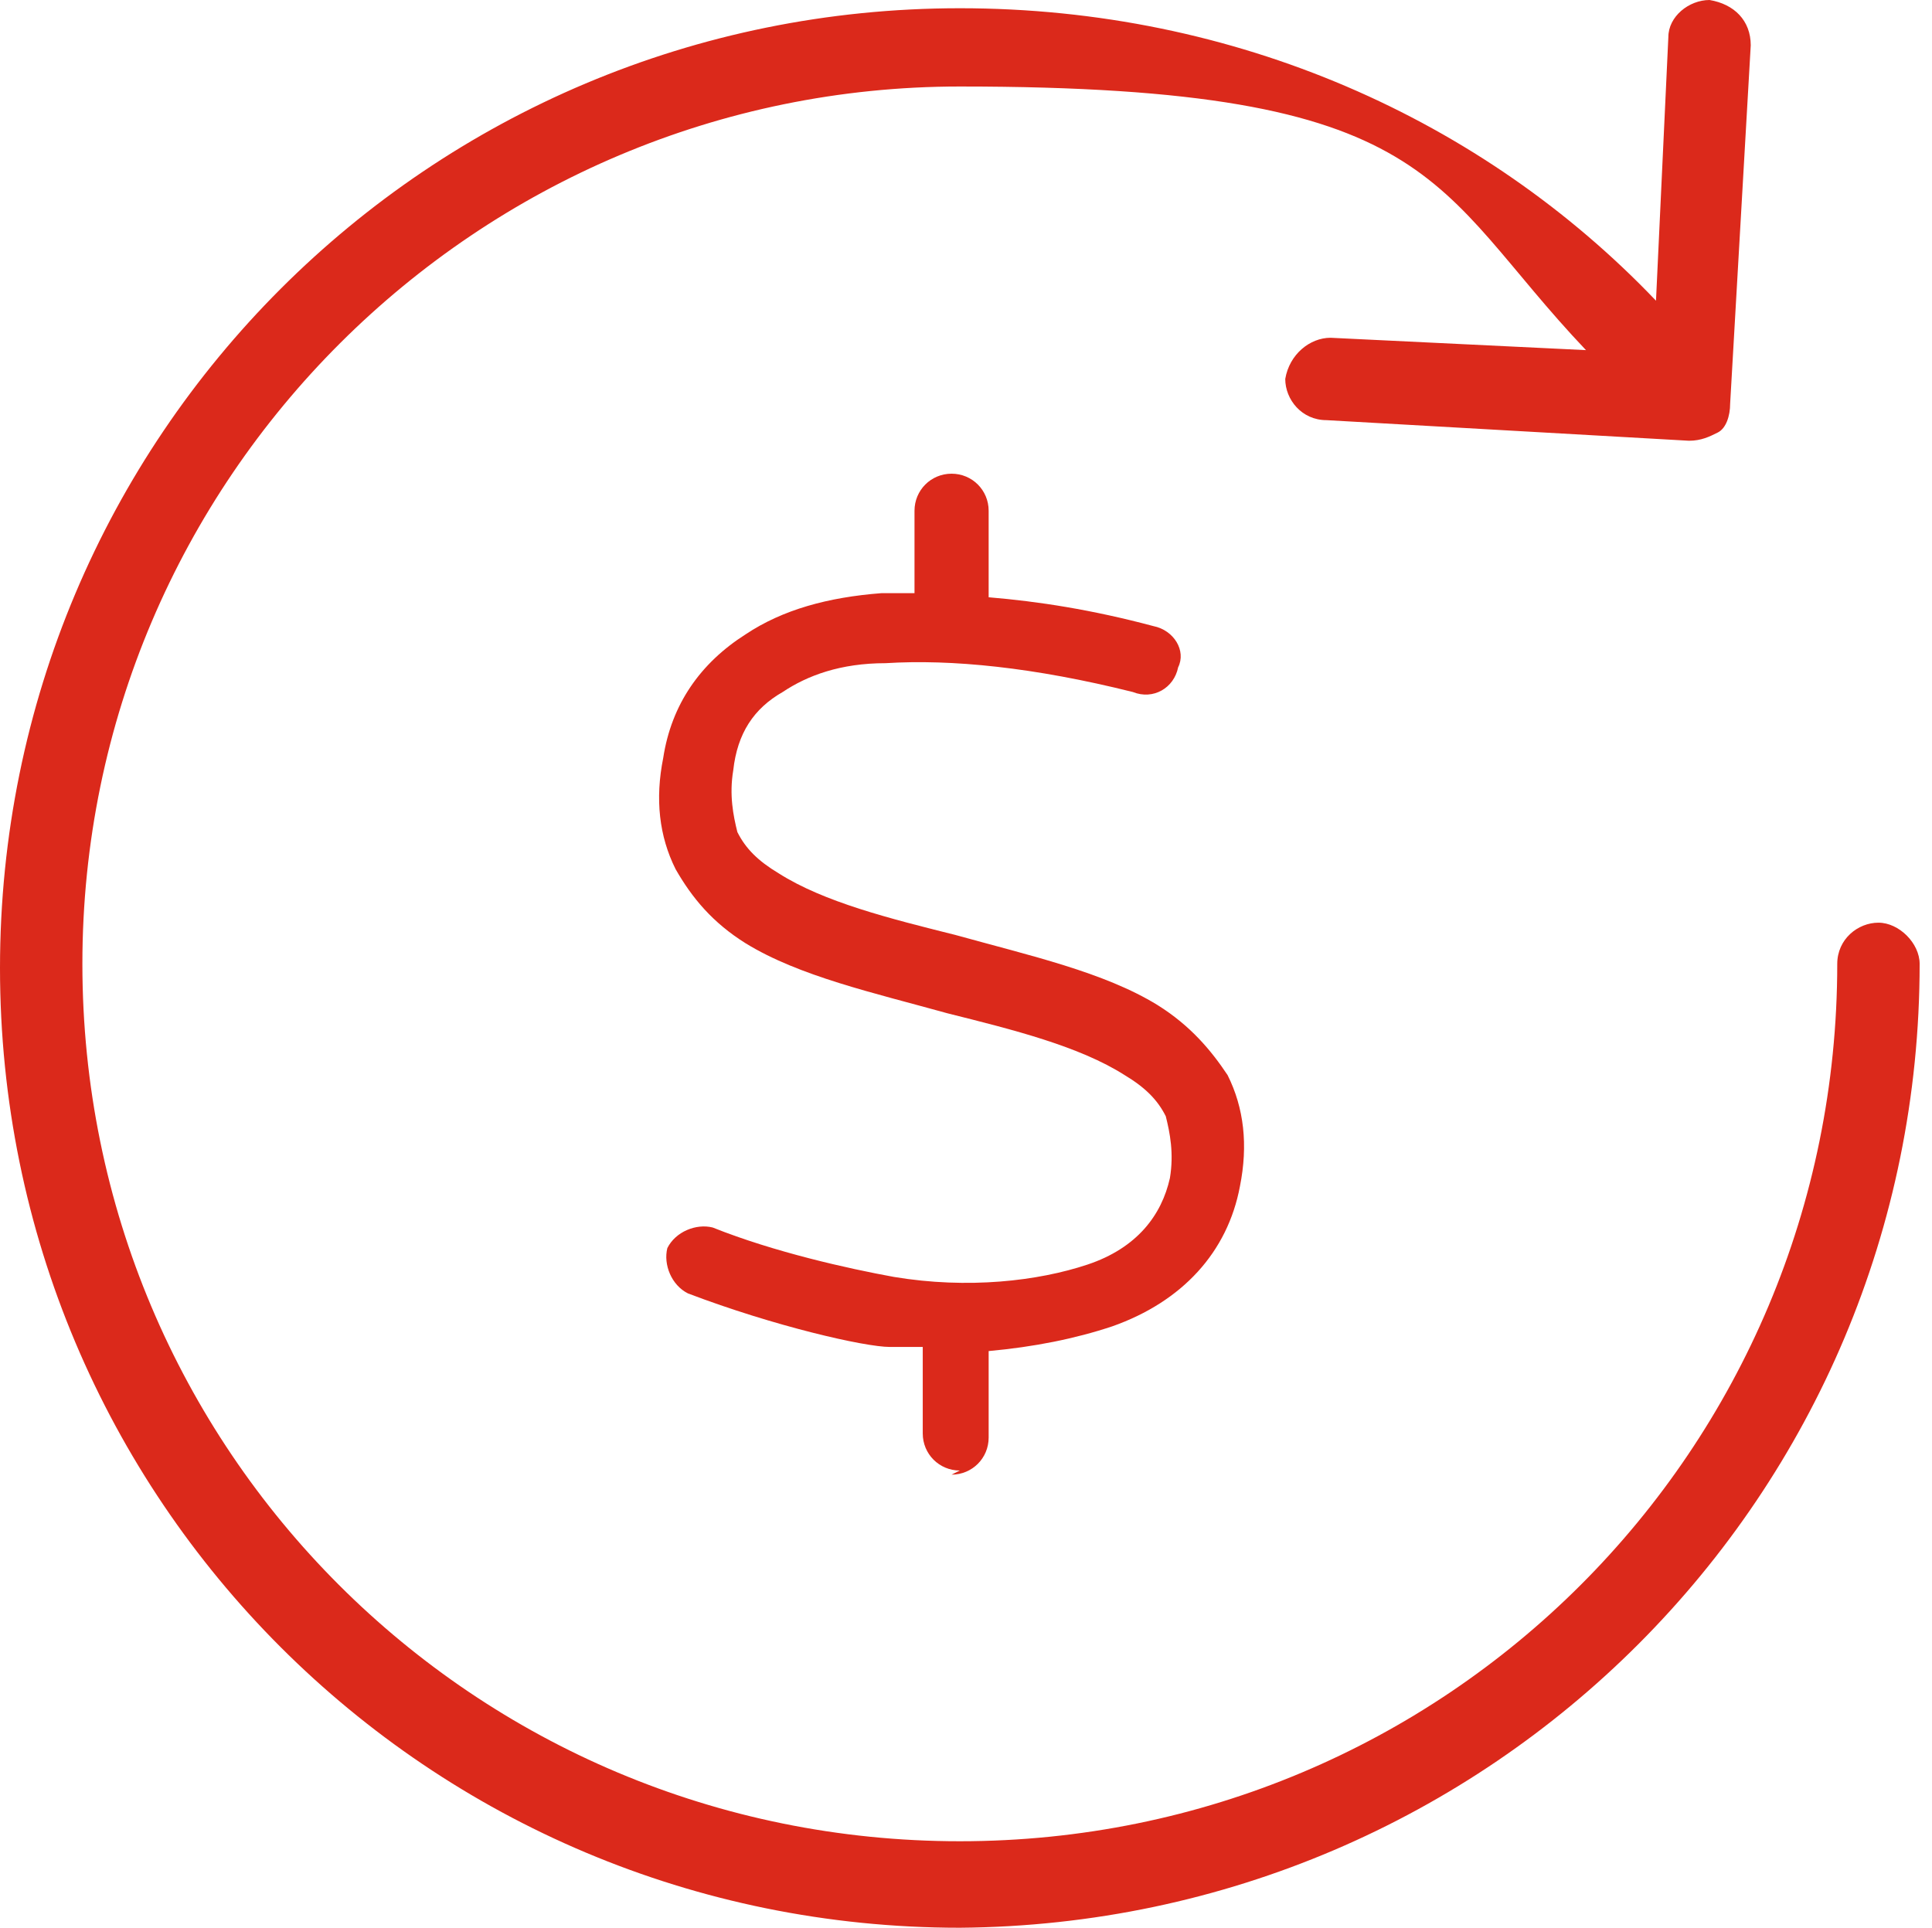 <?xml version="1.0" encoding="UTF-8"?>
<svg xmlns="http://www.w3.org/2000/svg" version="1.1" viewBox="0 0 46.9 46.8">
  <defs>
    <style>
      .cls-1 {
        fill: #db291b;
      }
    </style>
  </defs>
  <!-- Generator: Adobe Illustrator 28.7.4, SVG Export Plug-In . SVG Version: 1.2.0 Build 166)  -->
  <g>
    <g id="Lager_1">
      <path class="cls-1" d="M46.6,23.4h0c0-.5-.5-1-1-1s-1,.4-1,1h0c0,11.8-9.5,21.3-21.3,21.3S2,35.2,2,23.4,11.6,2.1,23.3,2.1s11.4,2.4,15.2,6.4l-6.2-.3c-.5,0-1,.4-1.1,1,0,.5.4,1,1,1l8.8.5c.3,0,.5-.1.7-.2s.3-.4.3-.7l.5-8.7c0-.6-.4-1-1-1.1-.5,0-1,.4-1,.9l-.3,6.4C36,2.9,30,.2,23.3.2,10.4.2,0,10.6,0,23.5s10.4,23.3,23.3,23.3c12.9-.1,23.3-10.5,23.3-23.4h0Z"/>
      <g>
        <path class="cls-1" d="M23.7,14.6h0c1.6.1,3.3.4,4.4.7.2,0,.3.2.3.4s-.2.3-.4.3c-1.6-.4-4.1-.9-6.2-.7-1.1,0-2,.3-2.8.8-.7.5-1.2,1.2-1.4,2.2-.2.8,0,1.4.2,1.9.2.5.7.9,1.2,1.2,1.1.7,2.8,1.1,4.5,1.6h0c1.7.4,3.4.9,4.7,1.7.6.4,1.2.9,1.5,1.5.3.7.4,1.4.2,2.3-.3,1.5-1.3,2.5-2.8,3.1-1,.4-2.1.6-3.4.6h0v2.6c0,.2-.2.4-.4.4s-.4-.2-.4-.4v-2.6h0c-.4,0-.8-.1-1.3-.2-1.3-.2-3.1-.6-4.7-1.3-.2,0-.3-.3-.2-.5s.3-.3.5-.2c1.5.6,3.3,1.1,4.6,1.2,1.9.3,3.7.1,5-.4,1.3-.5,2.1-1.3,2.3-2.5.2-.8,0-1.4-.2-1.9-.2-.5-.7-.9-1.2-1.2-1.1-.7-2.8-1.1-4.5-1.6h0c-1.7-.4-3.4-.9-4.7-1.7-.6-.4-1.2-.9-1.5-1.5-.3-.7-.4-1.4-.2-2.3.2-1.2.9-2.1,1.8-2.7.9-.6,2-.8,3.1-.9.4,0,.9,0,1.3,0v-2.5c0-.2.2-.4.4-.4s.4.2.4.4v2.6Z"/>
        <path class="cls-1" d="M23.3,35.7c-.5,0-.9-.4-.9-.9v-2.1c-.3,0-.6,0-.8,0-.6,0-2.8-.5-4.9-1.3-.4-.2-.6-.7-.5-1.1.2-.4.7-.6,1.1-.5,1.5.6,3.3,1,4.4,1.2,1.8.3,3.5.1,4.7-.3,1.2-.4,1.8-1.2,2-2.1.1-.6,0-1.1-.1-1.5-.2-.4-.5-.7-1-1-1.1-.7-2.7-1.1-4.3-1.5-1.8-.5-3.6-.9-4.9-1.7-.8-.5-1.3-1.1-1.7-1.8-.4-.8-.5-1.7-.3-2.7.2-1.3.9-2.3,2-3,.9-.6,2-.9,3.3-1,.3,0,.6,0,.8,0v-2c0-.5.4-.9.9-.9s.9.4.9.9v2.1c1.2.1,2.5.3,4,.7.5.1.8.6.6,1-.1.5-.6.8-1.1.6-2.4-.6-4.4-.8-6-.7-1.1,0-1.9.3-2.5.7-.7.4-1.1,1-1.2,1.9-.1.6,0,1.1.1,1.5.2.4.5.7,1,1,1.1.7,2.7,1.1,4.3,1.5,1.8.5,3.6.9,4.9,1.7.8.5,1.3,1.1,1.7,1.7.4.8.5,1.7.3,2.7-.3,1.6-1.4,2.8-3.1,3.4-.9.3-1.9.5-3,.6v2.1c0,.5-.4.9-.9.9ZM28,15.8s0,0,0,0t0,0Z"/>
      </g>
    </g>
  </g>
</svg>